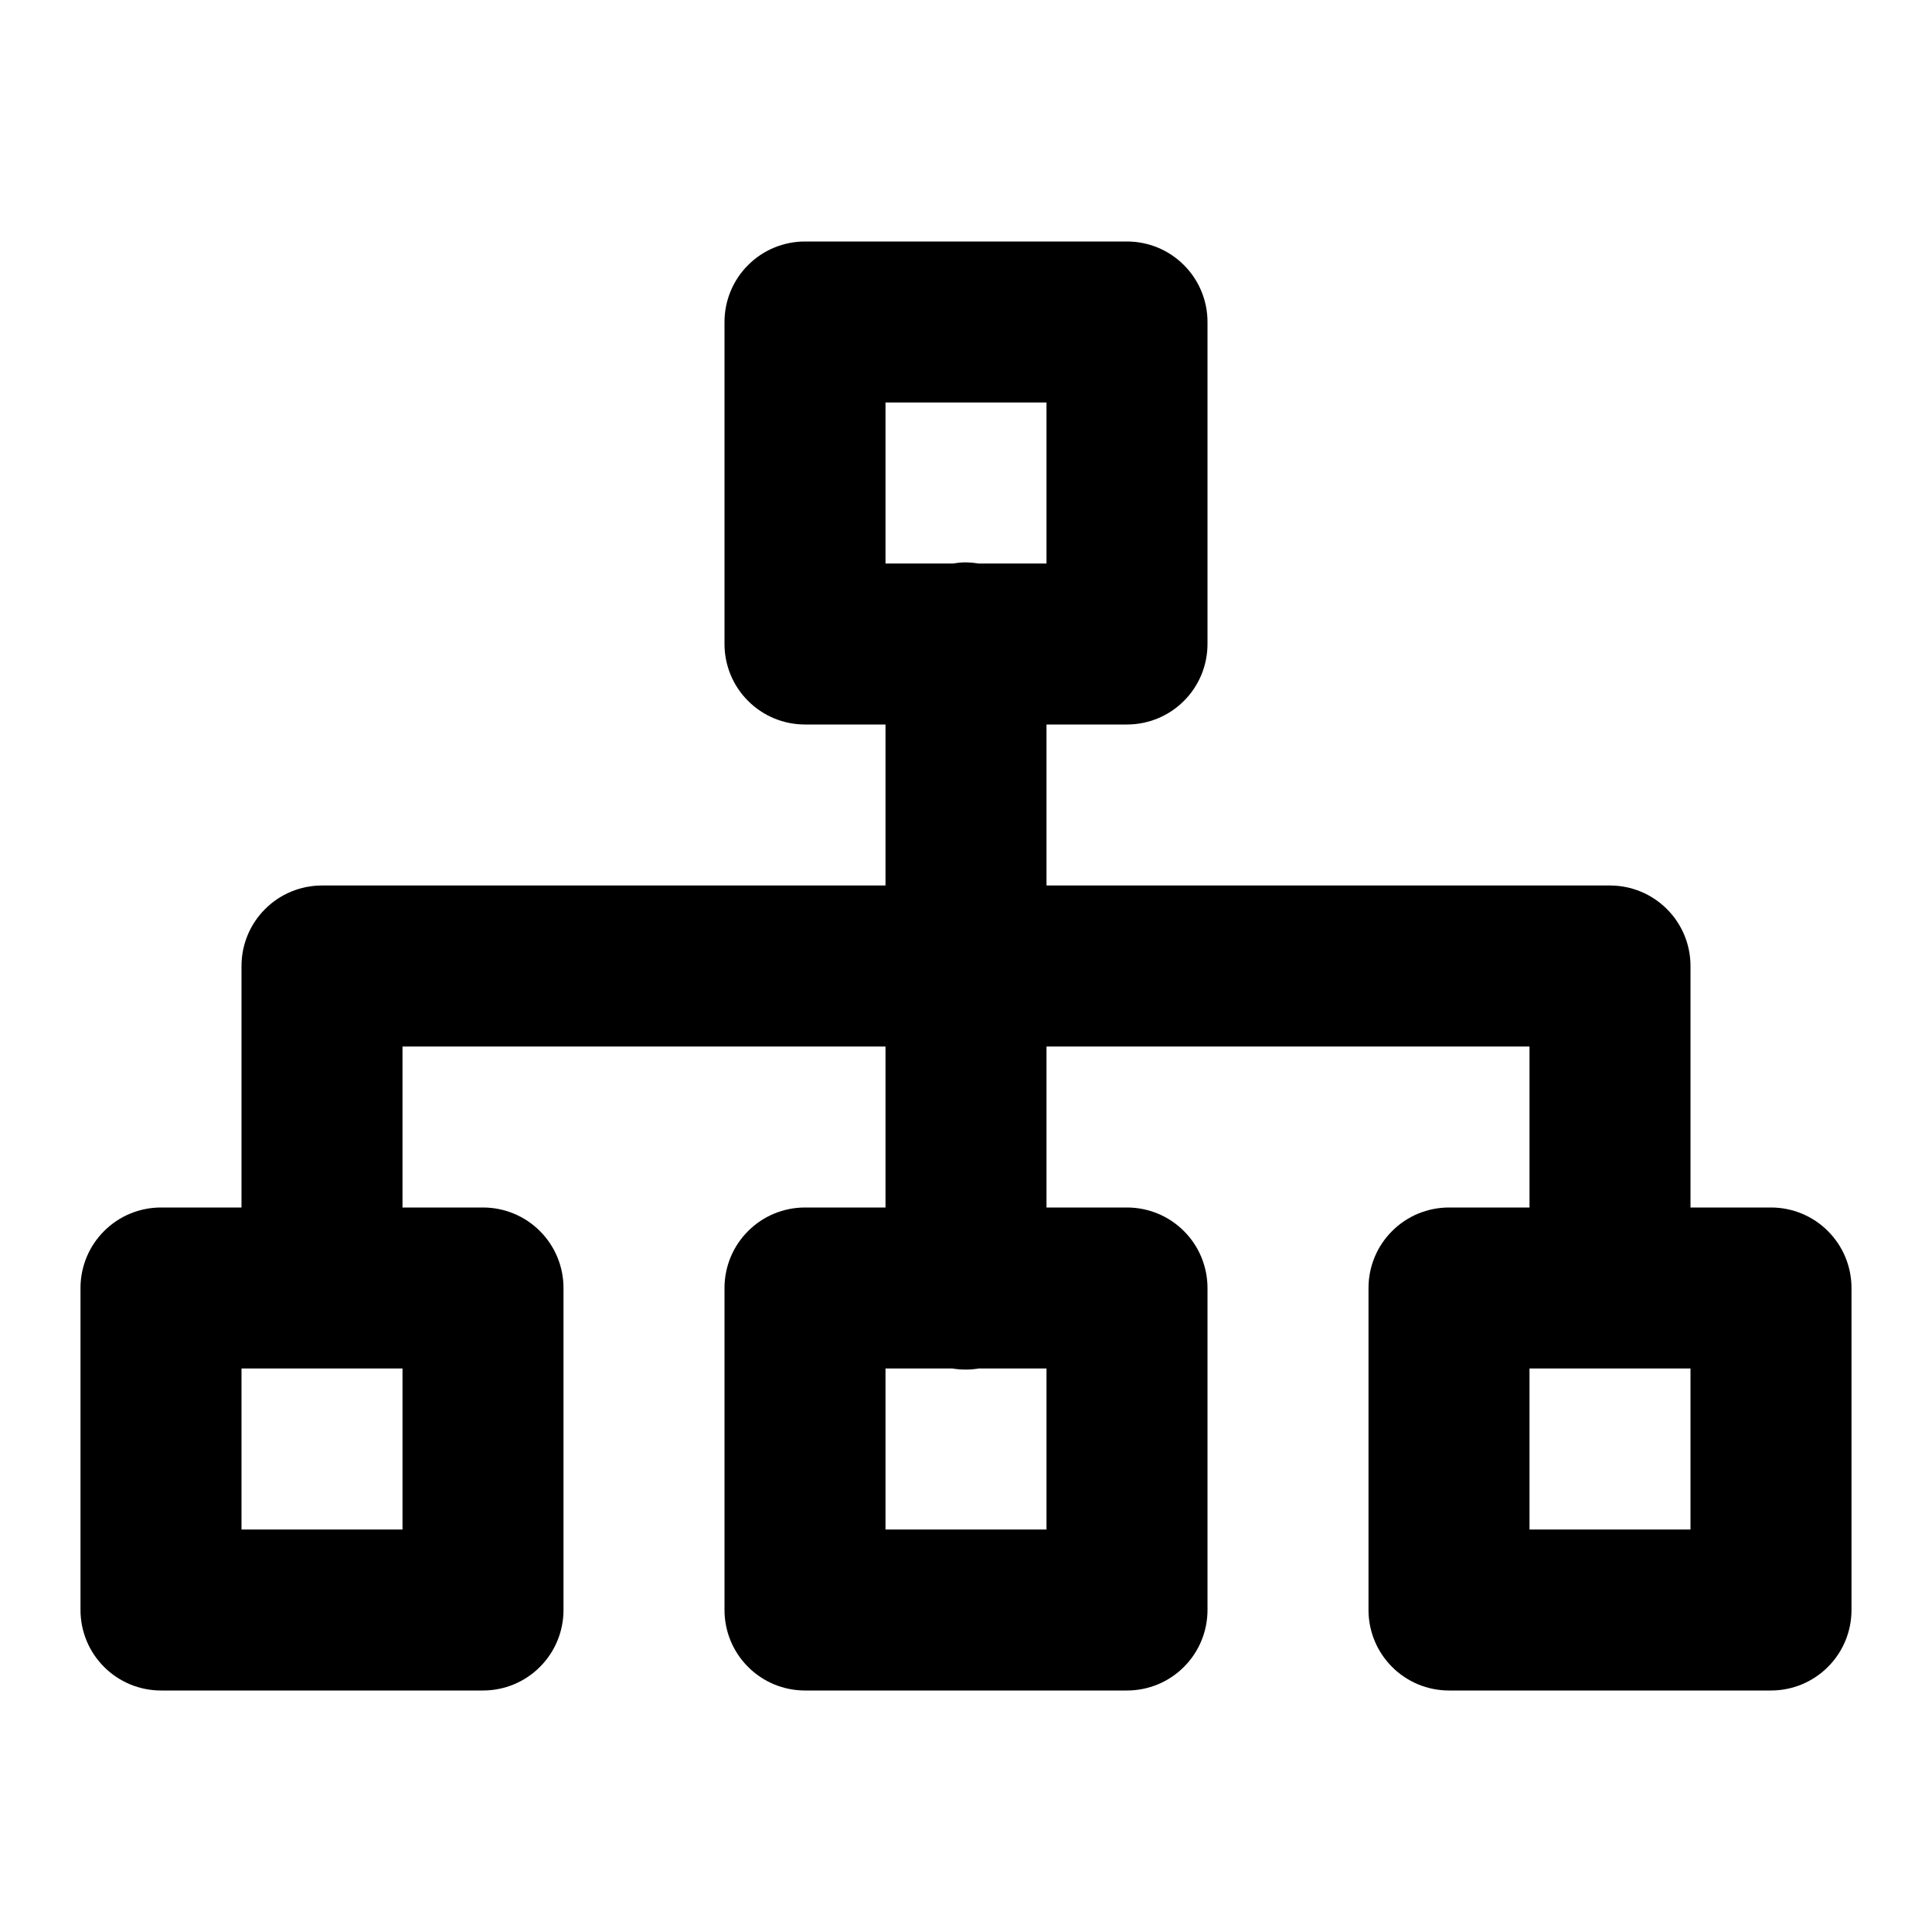 <svg width="24" height="24" viewBox="0 0 24 24" fill="none" xmlns="http://www.w3.org/2000/svg">
<path d="M10 3C9.735 3 9.48 3.105 9.293 3.293C9.105 3.48 9 3.735 9 4V8C9 8.265 9.105 8.52 9.293 8.707C9.48 8.895 9.735 9 10 9H11V11H4C3.735 11 3.48 11.105 3.293 11.293C3.105 11.48 3 11.735 3 12V15H2C1.735 15 1.48 15.105 1.293 15.293C1.105 15.48 1 15.735 1 16V20C1 20.265 1.105 20.52 1.293 20.707C1.48 20.895 1.735 21 2 21H6C6.265 21 6.52 20.895 6.707 20.707C6.895 20.52 7 20.265 7 20V16C7 15.735 6.895 15.48 6.707 15.293C6.52 15.105 6.265 15 6 15H5V13H11V15H10C9.735 15 9.48 15.105 9.293 15.293C9.105 15.48 9 15.735 9 16V20C9 20.265 9.105 20.52 9.293 20.707C9.48 20.895 9.735 21 10 21H14C14.265 21 14.52 20.895 14.707 20.707C14.895 20.52 15 20.265 15 20V16C15 15.735 14.895 15.48 14.707 15.293C14.52 15.105 14.265 15 14 15H13V13H19V15H18C17.735 15 17.48 15.105 17.293 15.293C17.105 15.48 17 15.735 17 16V20C17 20.265 17.105 20.52 17.293 20.707C17.48 20.895 17.735 21 18 21H22C22.265 21 22.52 20.895 22.707 20.707C22.895 20.52 23 20.265 23 20V16C23 15.735 22.895 15.48 22.707 15.293C22.52 15.105 22.265 15 22 15H21V12C21 11.735 20.895 11.48 20.707 11.293C20.52 11.105 20.265 11 20 11H13V9H14C14.265 9 14.52 8.895 14.707 8.707C14.895 8.52 15 8.265 15 8V4C15 3.735 14.895 3.48 14.707 3.293C14.52 3.105 14.265 3 14 3H10ZM11 5H13V7H12.154C12.098 6.991 12.041 6.986 11.984 6.986C11.936 6.987 11.888 6.992 11.84 7H11V5ZM3 17H5V19H3V17ZM11 17H11.832C11.94 17.018 12.05 17.018 12.158 17H13V19H11V17ZM19 17H21V19H19V17Z" fill="black"/>
</svg>

